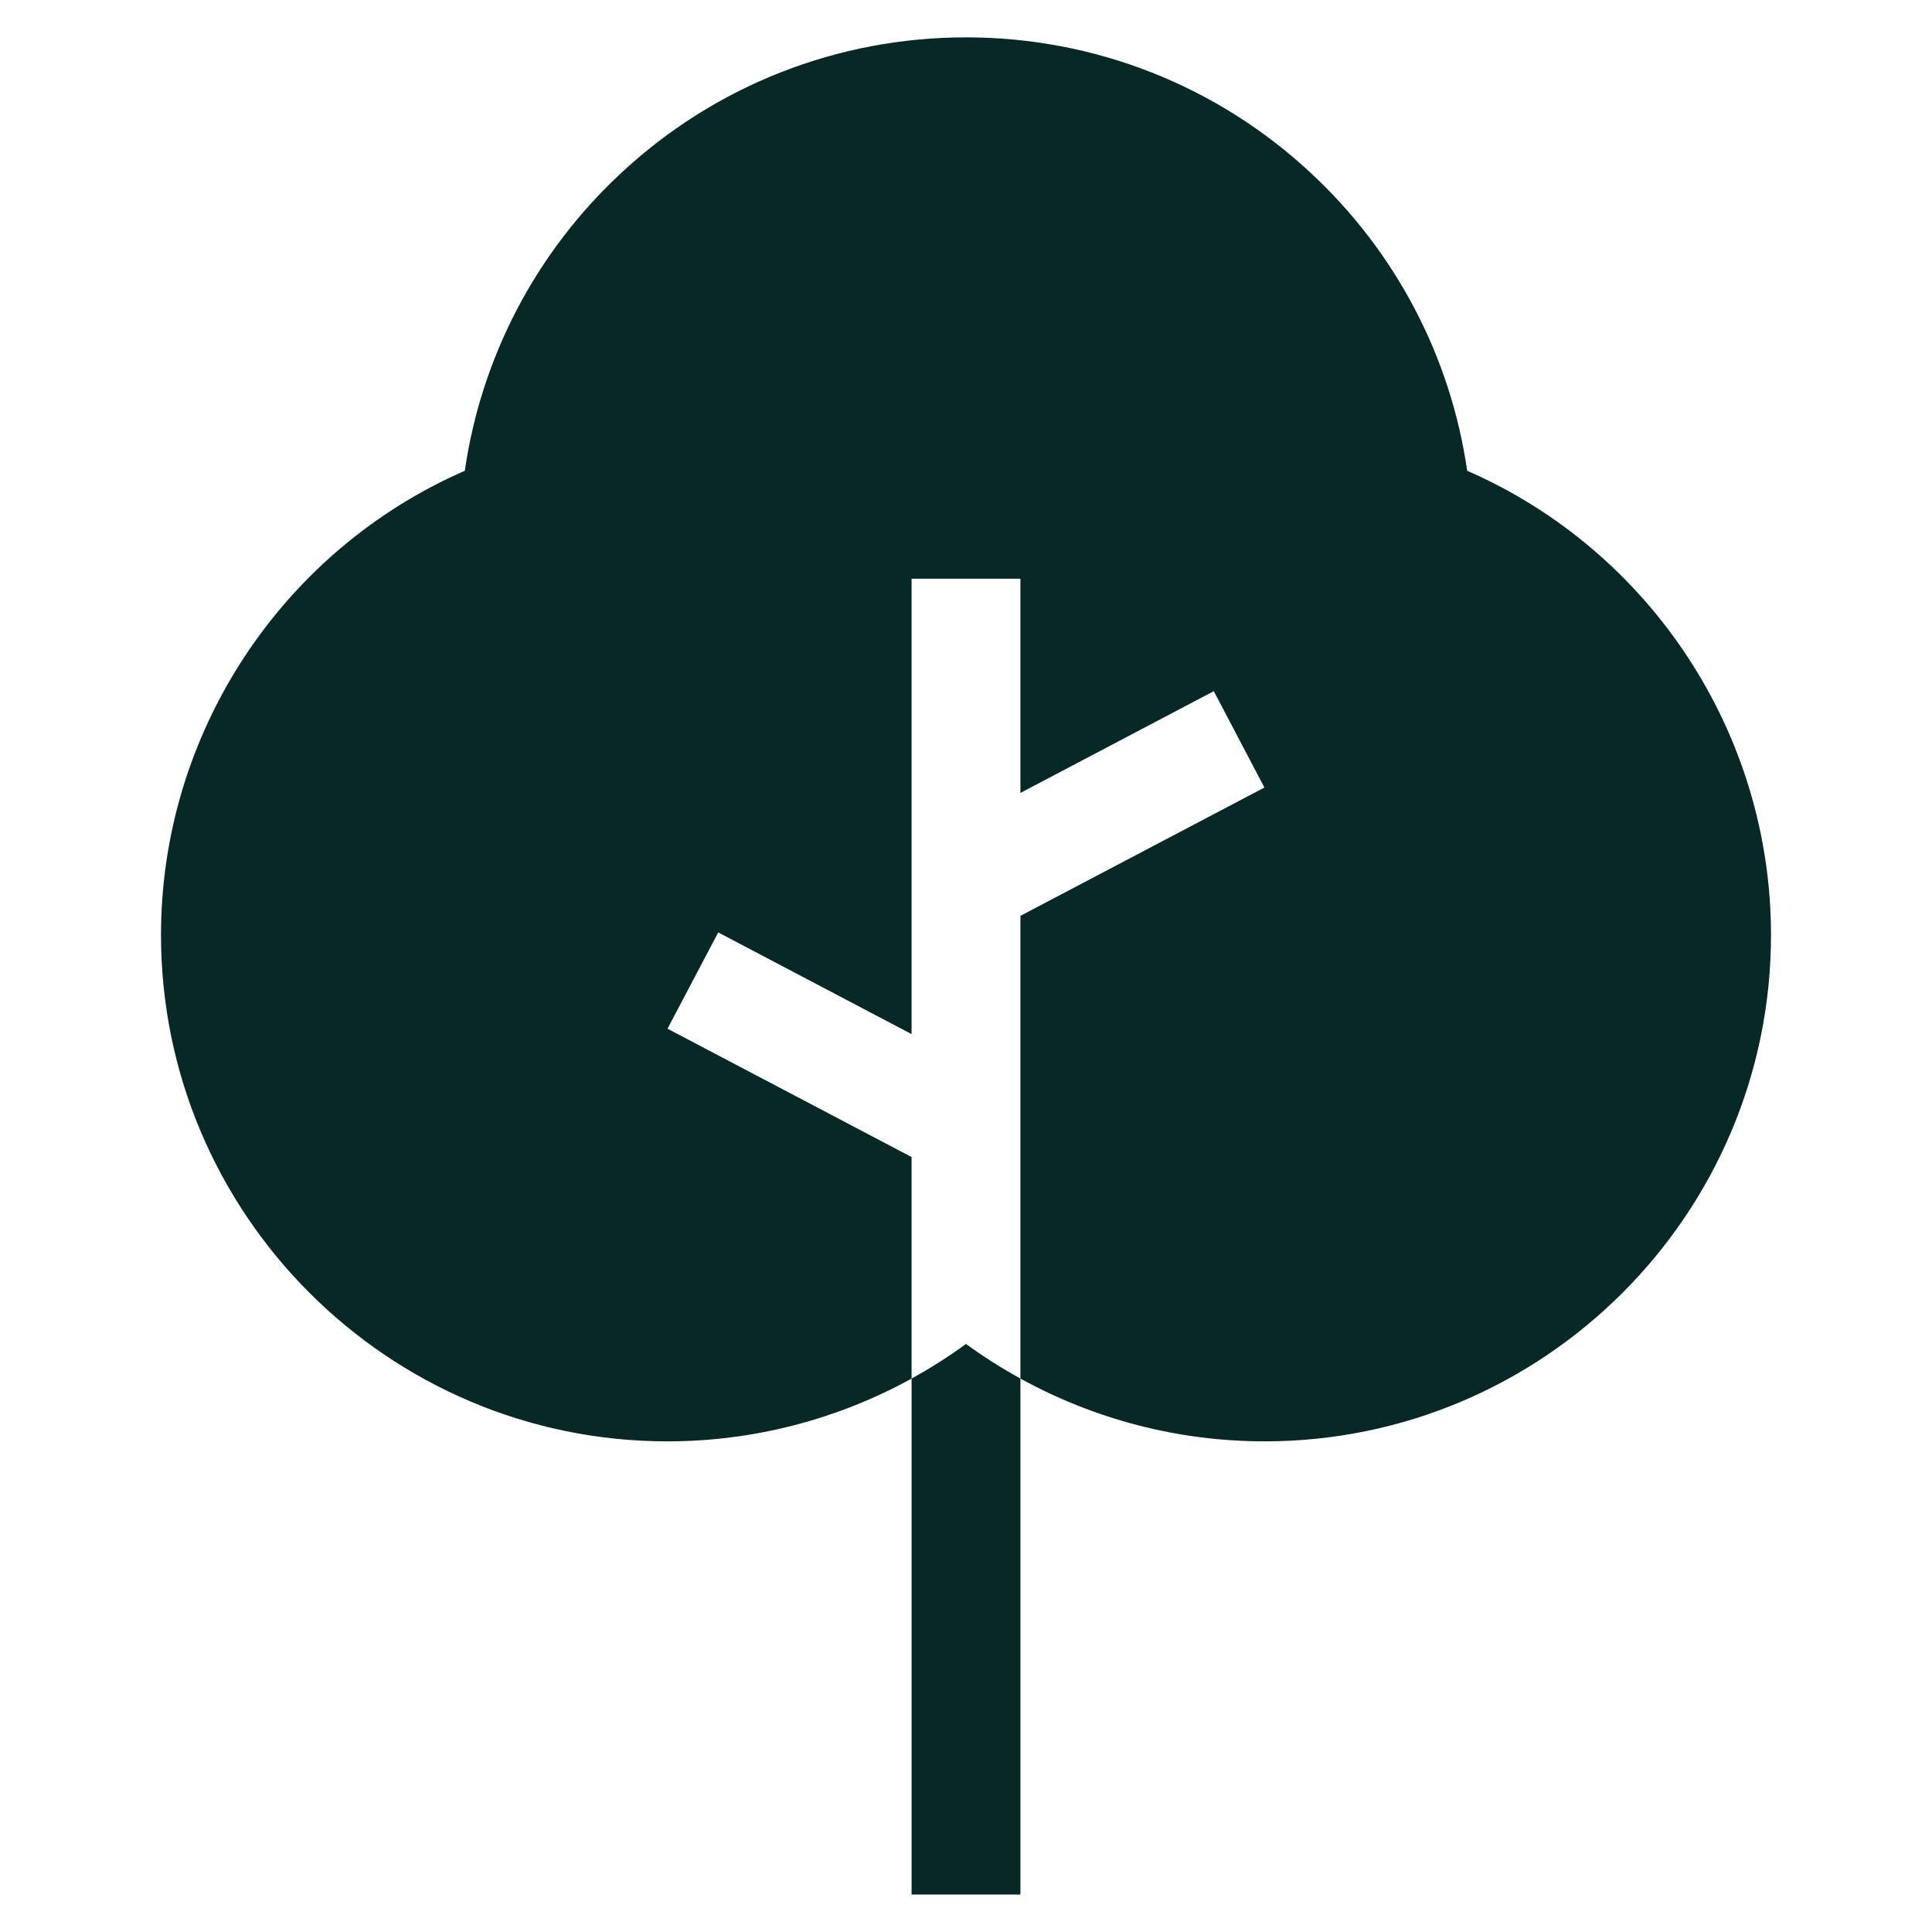 <?xml version="1.0" encoding="UTF-8"?>
<svg xmlns="http://www.w3.org/2000/svg" width="24" height="24" viewBox="0 0 24 24" fill="none">
  <path d="M12 16.695C11.784 16.853 11.557 16.996 11.324 17.125V23.535H12.676V17.125C12.443 16.996 12.216 16.853 12 16.695Z" fill="#082827"></path>
  <path d="M18.226 5.848C18.021 4.434 17.342 3.134 16.286 2.151C15.119 1.063 13.597 0.464 12 0.464C10.404 0.464 8.881 1.063 7.714 2.151C6.658 3.134 5.979 4.434 5.774 5.848C3.5 6.841 2 9.106 2 11.614C2 15.083 4.822 17.905 8.291 17.905C9.36 17.905 10.402 17.633 11.324 17.125V14.373L8.292 12.779L8.922 11.583L11.324 12.846V7.189H12.676V9.85L15.078 8.586L15.707 9.783L12.676 11.377V17.125C13.598 17.633 14.64 17.905 15.709 17.905C19.178 17.905 22 15.083 22 11.614C22 9.106 20.5 6.841 18.226 5.848Z" fill="#082827"></path>
</svg>
